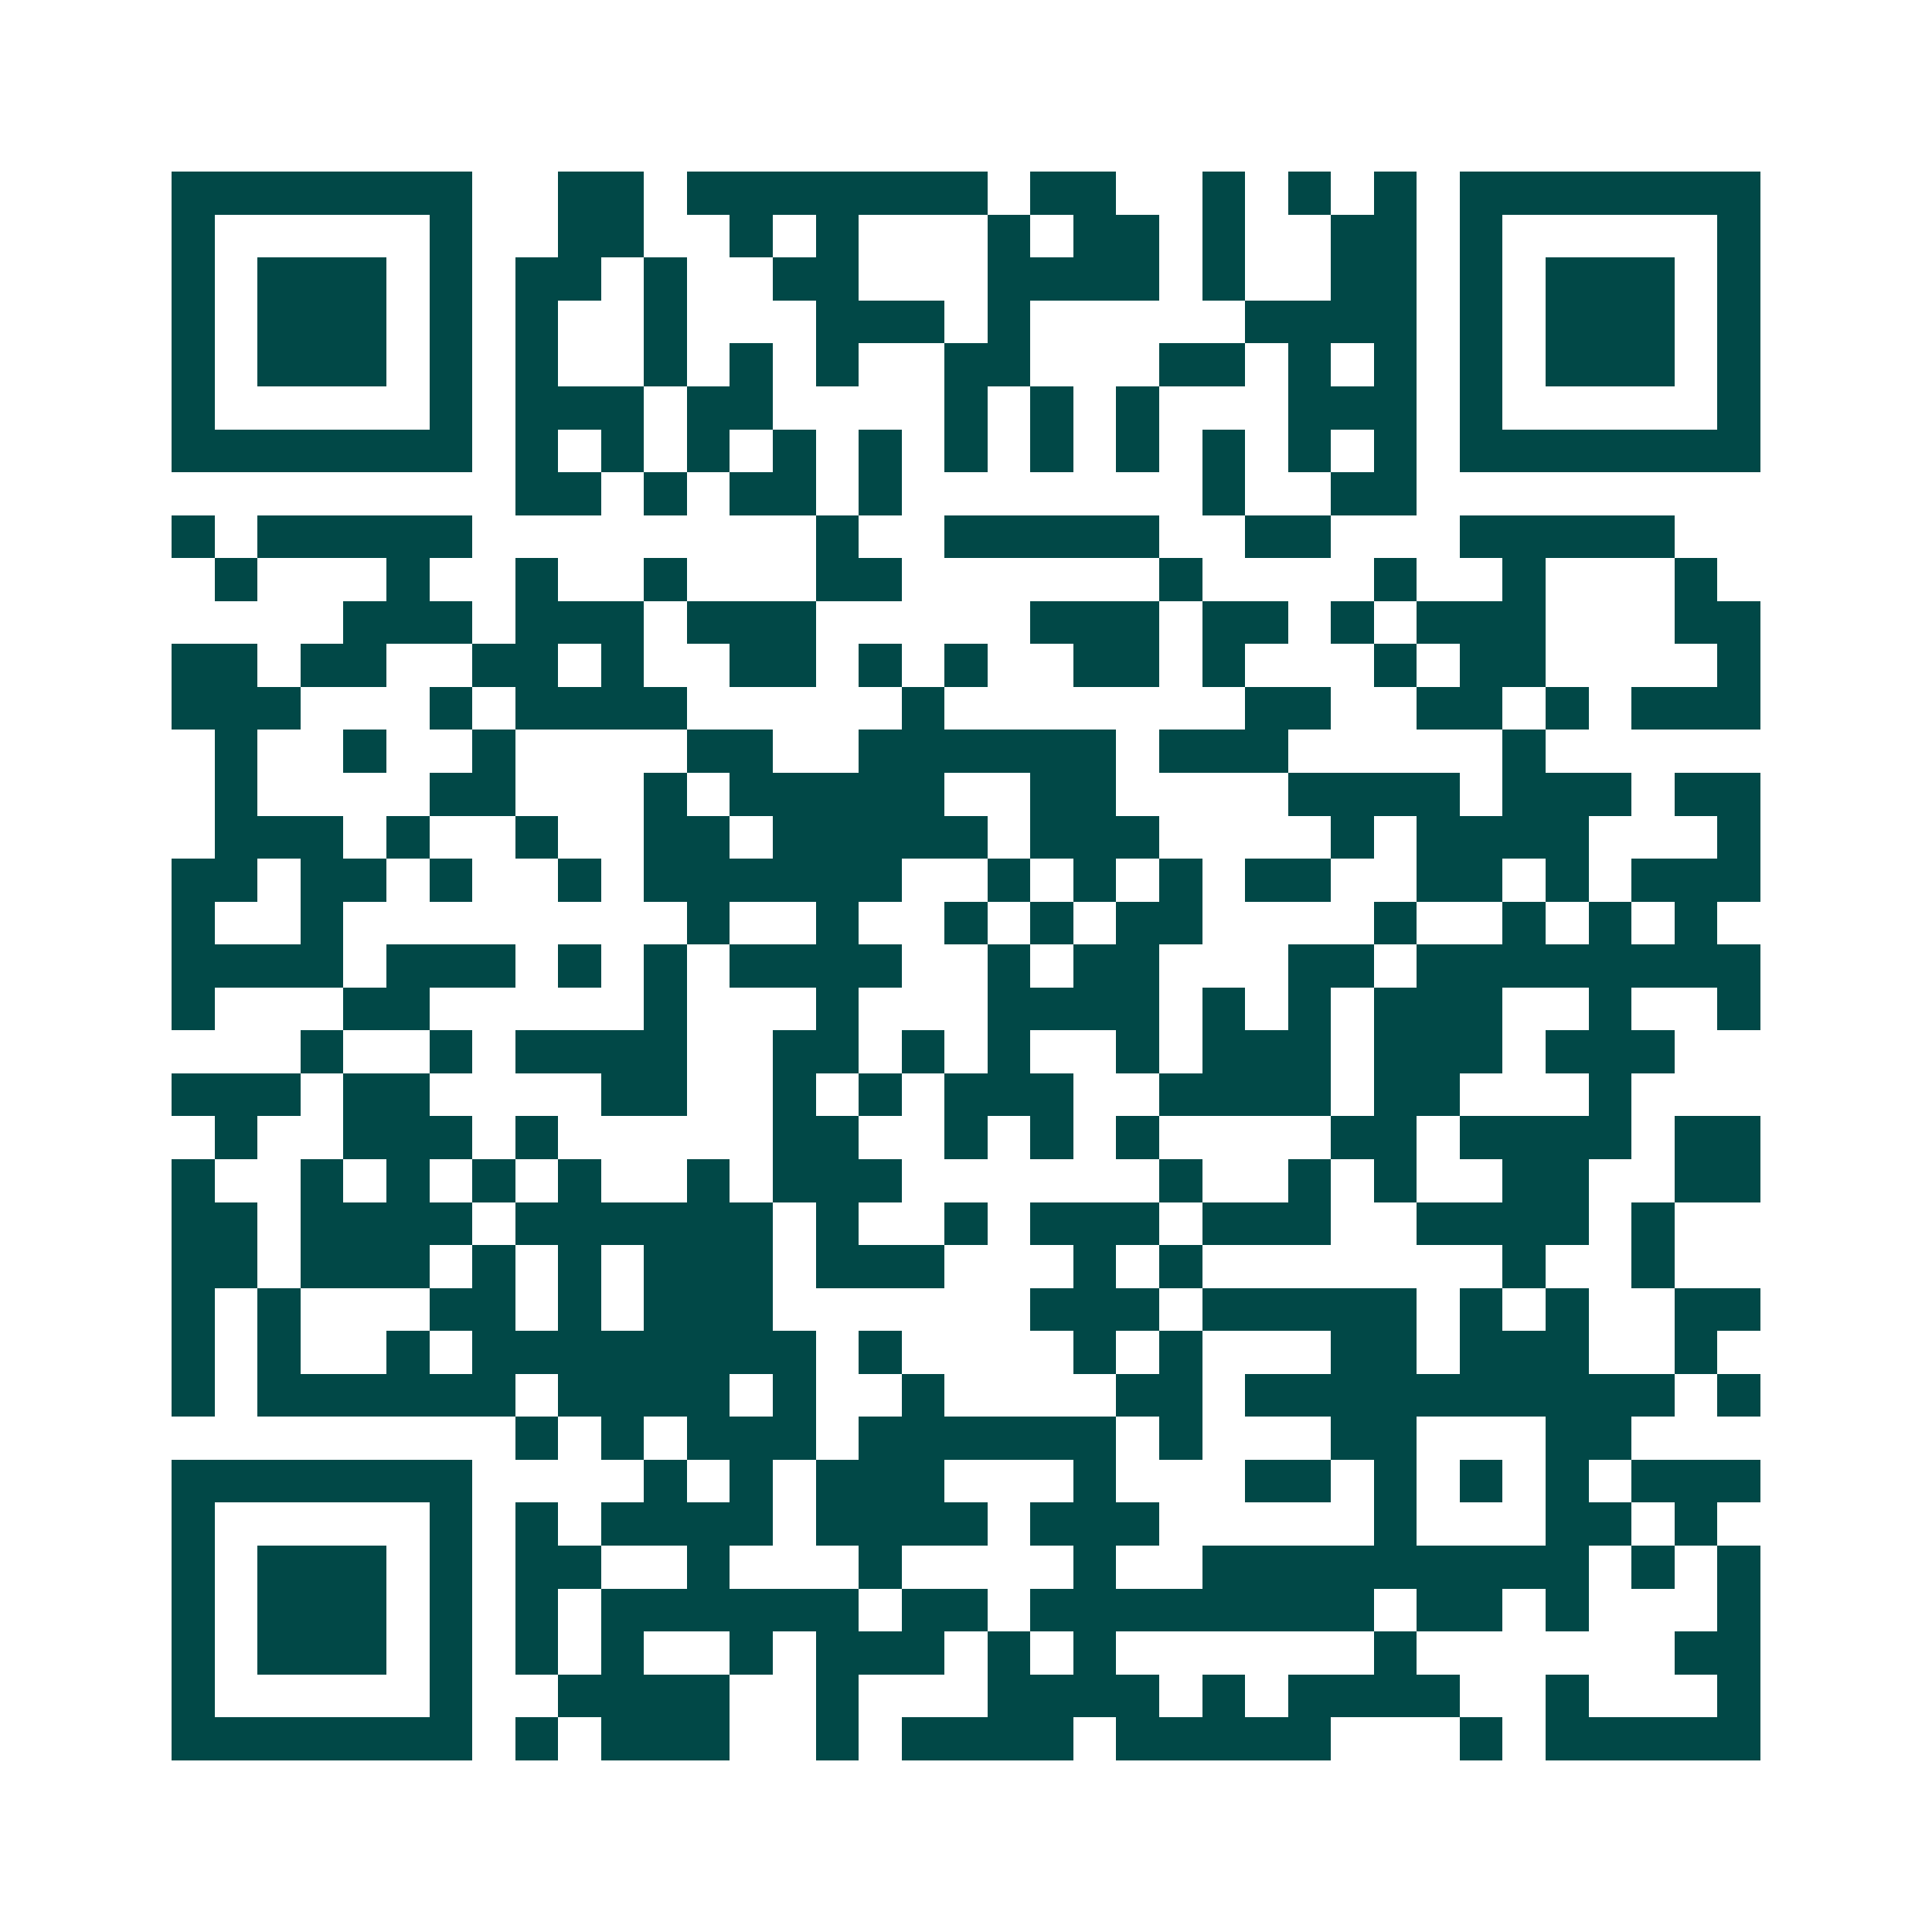 <svg xmlns="http://www.w3.org/2000/svg" width="200" height="200" viewBox="0 0 45 45" shape-rendering="crispEdges"><path fill="#ffffff" d="M0 0h45v45H0z"/><path stroke="#014847" d="M4 4.5h7m2 0h2m1 0h7m1 0h2m2 0h1m1 0h1m1 0h1m1 0h7M4 5.5h1m5 0h1m2 0h2m2 0h1m1 0h1m3 0h1m1 0h2m1 0h1m2 0h2m1 0h1m5 0h1M4 6.5h1m1 0h3m1 0h1m1 0h2m1 0h1m2 0h2m3 0h4m1 0h1m2 0h2m1 0h1m1 0h3m1 0h1M4 7.5h1m1 0h3m1 0h1m1 0h1m2 0h1m3 0h3m1 0h1m5 0h4m1 0h1m1 0h3m1 0h1M4 8.5h1m1 0h3m1 0h1m1 0h1m2 0h1m1 0h1m1 0h1m2 0h2m3 0h2m1 0h1m1 0h1m1 0h1m1 0h3m1 0h1M4 9.5h1m5 0h1m1 0h3m1 0h2m4 0h1m1 0h1m1 0h1m3 0h3m1 0h1m5 0h1M4 10.5h7m1 0h1m1 0h1m1 0h1m1 0h1m1 0h1m1 0h1m1 0h1m1 0h1m1 0h1m1 0h1m1 0h1m1 0h7M12 11.5h2m1 0h1m1 0h2m1 0h1m7 0h1m2 0h2M4 12.5h1m1 0h5m8 0h1m2 0h5m2 0h2m3 0h5M5 13.5h1m3 0h1m2 0h1m2 0h1m3 0h2m6 0h1m4 0h1m2 0h1m3 0h1M8 14.5h3m1 0h3m1 0h3m5 0h3m1 0h2m1 0h1m1 0h3m3 0h2M4 15.5h2m1 0h2m2 0h2m1 0h1m2 0h2m1 0h1m1 0h1m2 0h2m1 0h1m3 0h1m1 0h2m4 0h1M4 16.5h3m3 0h1m1 0h4m5 0h1m7 0h2m2 0h2m1 0h1m1 0h3M5 17.5h1m2 0h1m2 0h1m4 0h2m2 0h6m1 0h3m5 0h1M5 18.5h1m4 0h2m3 0h1m1 0h5m2 0h2m4 0h4m1 0h3m1 0h2M5 19.5h3m1 0h1m2 0h1m2 0h2m1 0h5m1 0h3m4 0h1m1 0h4m3 0h1M4 20.5h2m1 0h2m1 0h1m2 0h1m1 0h6m2 0h1m1 0h1m1 0h1m1 0h2m2 0h2m1 0h1m1 0h3M4 21.5h1m2 0h1m8 0h1m2 0h1m2 0h1m1 0h1m1 0h2m4 0h1m2 0h1m1 0h1m1 0h1M4 22.5h4m1 0h3m1 0h1m1 0h1m1 0h4m2 0h1m1 0h2m3 0h2m1 0h8M4 23.5h1m3 0h2m5 0h1m3 0h1m3 0h4m1 0h1m1 0h1m1 0h3m2 0h1m2 0h1M7 24.5h1m2 0h1m1 0h4m2 0h2m1 0h1m1 0h1m2 0h1m1 0h3m1 0h3m1 0h3M4 25.5h3m1 0h2m4 0h2m2 0h1m1 0h1m1 0h3m2 0h4m1 0h2m3 0h1M5 26.5h1m2 0h3m1 0h1m5 0h2m2 0h1m1 0h1m1 0h1m4 0h2m1 0h4m1 0h2M4 27.5h1m2 0h1m1 0h1m1 0h1m1 0h1m2 0h1m1 0h3m6 0h1m2 0h1m1 0h1m2 0h2m2 0h2M4 28.5h2m1 0h4m1 0h6m1 0h1m2 0h1m1 0h3m1 0h3m2 0h4m1 0h1M4 29.5h2m1 0h3m1 0h1m1 0h1m1 0h3m1 0h3m3 0h1m1 0h1m7 0h1m2 0h1M4 30.5h1m1 0h1m3 0h2m1 0h1m1 0h3m6 0h3m1 0h5m1 0h1m1 0h1m2 0h2M4 31.5h1m1 0h1m2 0h1m1 0h8m1 0h1m4 0h1m1 0h1m3 0h2m1 0h3m2 0h1M4 32.5h1m1 0h6m1 0h4m1 0h1m2 0h1m4 0h2m1 0h10m1 0h1M12 33.5h1m1 0h1m1 0h3m1 0h6m1 0h1m3 0h2m3 0h2M4 34.5h7m4 0h1m1 0h1m1 0h3m3 0h1m3 0h2m1 0h1m1 0h1m1 0h1m1 0h3M4 35.5h1m5 0h1m1 0h1m1 0h4m1 0h4m1 0h3m5 0h1m3 0h2m1 0h1M4 36.5h1m1 0h3m1 0h1m1 0h2m2 0h1m3 0h1m4 0h1m2 0h9m1 0h1m1 0h1M4 37.5h1m1 0h3m1 0h1m1 0h1m1 0h6m1 0h2m1 0h8m1 0h2m1 0h1m3 0h1M4 38.5h1m1 0h3m1 0h1m1 0h1m1 0h1m2 0h1m1 0h3m1 0h1m1 0h1m6 0h1m6 0h2M4 39.5h1m5 0h1m2 0h4m2 0h1m3 0h4m1 0h1m1 0h4m2 0h1m3 0h1M4 40.5h7m1 0h1m1 0h3m2 0h1m1 0h4m1 0h5m3 0h1m1 0h5"/></svg>

